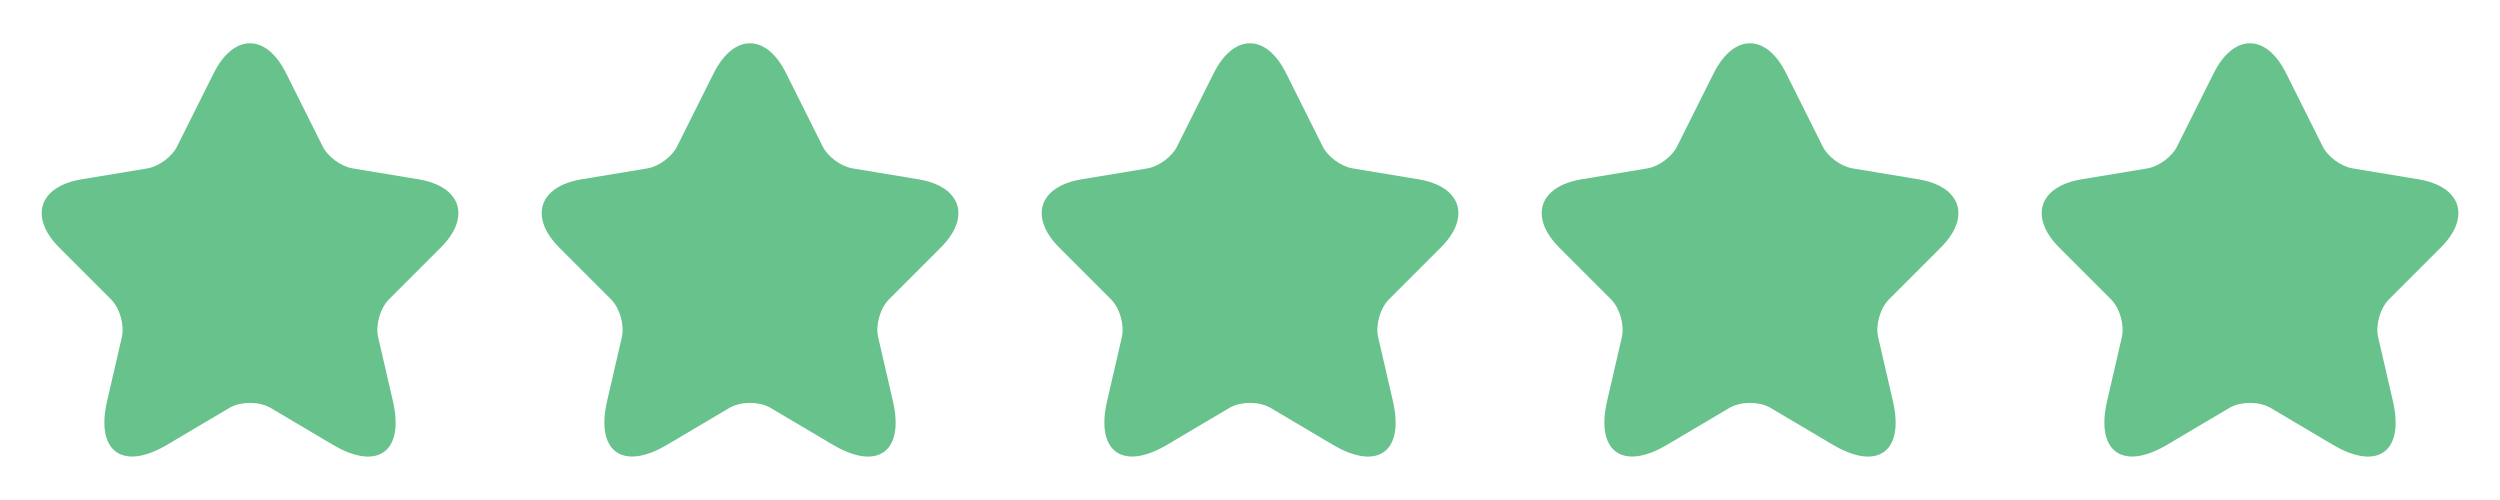 <svg width="120" height="24" viewBox="0 0 120 24" fill="none" xmlns="http://www.w3.org/2000/svg">
<path d="M13.73 3.51L15.49 7.03C15.73 7.52 16.37 7.99 16.91 8.08L20.1 8.61C22.14 8.95 22.62 10.43 21.15 11.89L18.67 14.37C18.25 14.79 18.02 15.6 18.15 16.18L18.86 19.25C19.42 21.68 18.13 22.62 15.98 21.35L12.99 19.58C12.45 19.26 11.56 19.26 11.01 19.58L8.02 21.35C5.88 22.62 4.58 21.67 5.14 19.25L5.85 16.18C5.98 15.6 5.75 14.79 5.33 14.37L2.85 11.89C1.39 10.43 1.86 8.95 3.9 8.61L7.09 8.08C7.62 7.99 8.26 7.52 8.5 7.03L10.26 3.51C11.22 1.6 12.78 1.6 13.73 3.51Z" fill="#68C28C"/>
<path d="M37.73 3.51L39.49 7.03C39.73 7.52 40.37 7.99 40.91 8.08L44.1 8.61C46.14 8.95 46.62 10.43 45.15 11.89L42.67 14.37C42.25 14.79 42.02 15.6 42.15 16.18L42.86 19.25C43.42 21.68 42.13 22.62 39.98 21.35L36.99 19.58C36.45 19.26 35.56 19.26 35.01 19.58L32.02 21.35C29.88 22.62 28.58 21.67 29.14 19.25L29.85 16.18C29.98 15.6 29.75 14.79 29.33 14.37L26.85 11.89C25.39 10.43 25.86 8.95 27.9 8.61L31.09 8.08C31.62 7.99 32.26 7.52 32.5 7.03L34.26 3.51C35.22 1.6 36.78 1.6 37.73 3.51Z" fill="#68C28C"/>
<path d="M61.73 3.51L63.49 7.03C63.73 7.52 64.37 7.99 64.91 8.08L68.1 8.61C70.14 8.95 70.62 10.43 69.15 11.89L66.67 14.37C66.25 14.79 66.02 15.6 66.15 16.18L66.86 19.25C67.42 21.68 66.13 22.62 63.98 21.35L60.99 19.58C60.45 19.26 59.56 19.26 59.01 19.58L56.02 21.35C53.88 22.62 52.58 21.67 53.14 19.25L53.85 16.18C53.98 15.6 53.75 14.79 53.33 14.37L50.85 11.89C49.39 10.43 49.86 8.95 51.9 8.61L55.09 8.08C55.62 7.99 56.26 7.52 56.5 7.03L58.26 3.51C59.22 1.6 60.78 1.6 61.73 3.51Z" fill="#68C28C"/>
<path d="M85.73 3.51L87.49 7.03C87.73 7.52 88.37 7.99 88.91 8.08L92.1 8.61C94.14 8.95 94.62 10.43 93.15 11.89L90.67 14.37C90.25 14.79 90.02 15.6 90.15 16.18L90.86 19.25C91.42 21.68 90.13 22.62 87.98 21.35L84.99 19.58C84.45 19.26 83.56 19.26 83.01 19.58L80.02 21.35C77.88 22.62 76.58 21.67 77.14 19.25L77.85 16.18C77.98 15.6 77.75 14.79 77.33 14.37L74.85 11.89C73.39 10.43 73.86 8.95 75.9 8.61L79.09 8.08C79.62 7.99 80.26 7.52 80.5 7.03L82.26 3.51C83.22 1.6 84.78 1.6 85.73 3.51Z" fill="#68C28C"/>
<path d="M109.73 3.51L111.49 7.03C111.73 7.52 112.37 7.99 112.91 8.08L116.1 8.61C118.14 8.95 118.62 10.43 117.15 11.89L114.67 14.37C114.25 14.79 114.02 15.6 114.15 16.18L114.86 19.25C115.42 21.68 114.13 22.62 111.98 21.35L108.99 19.58C108.45 19.26 107.56 19.26 107.01 19.58L104.02 21.35C101.88 22.62 100.58 21.67 101.14 19.25L101.85 16.18C101.98 15.6 101.75 14.79 101.33 14.37L98.85 11.89C97.39 10.43 97.86 8.95 99.9 8.61L103.09 8.08C103.62 7.99 104.26 7.52 104.5 7.03L106.26 3.51C107.22 1.6 108.78 1.6 109.73 3.51Z" fill="#68C28C"/>
</svg>

